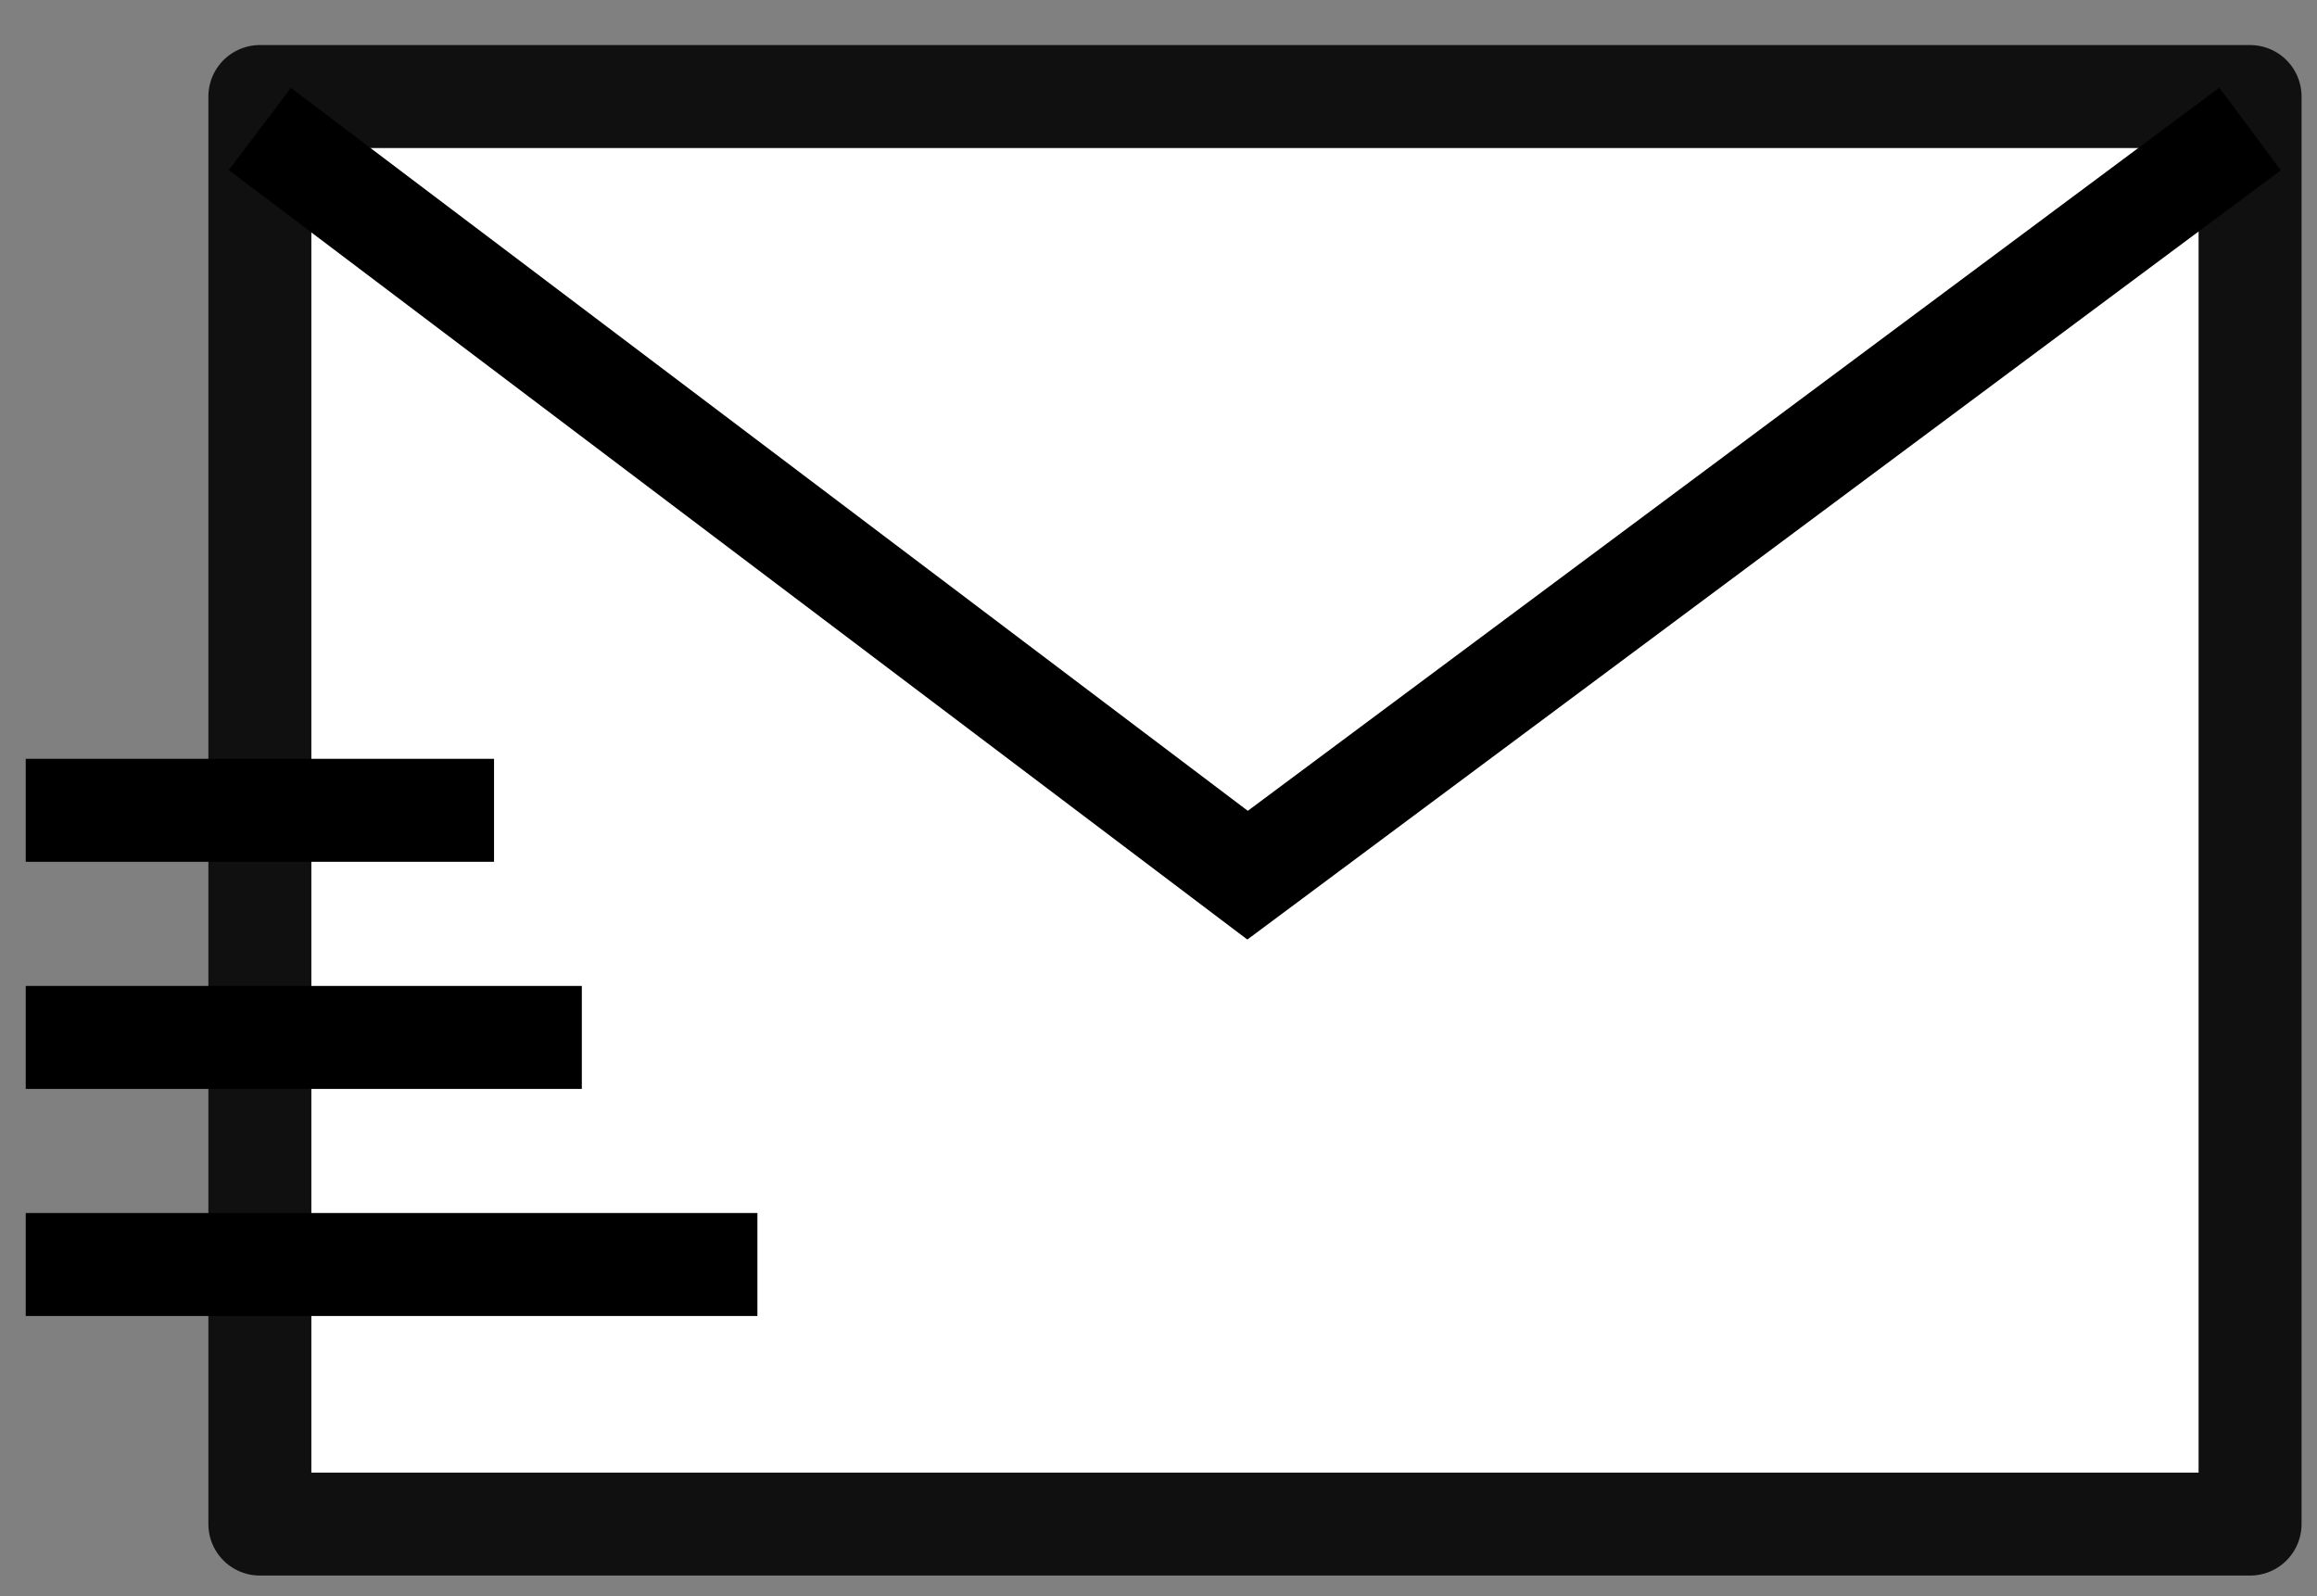 <svg width="45" height="31" viewBox="0 0 45 31" fill="none" xmlns="http://www.w3.org/2000/svg">
<rect x="0" y="0" width="45" height="31" fill="#808080" stroke="none"/>
<rect x="5.047" y="1.875" width="38.653" height="27.724" fill="white" stroke="#101010" stroke-width="2" stroke-linejoin="round"/>
<path d="M5.047 2.505L24.23 16.997L43.7 2.505" stroke="black" stroke-width="2"/>
<path d="M0.5 15.737H9.595" stroke="black" stroke-width="2"/>
<path d="M0.5 20.148H11.3" stroke="black" stroke-width="2"/>
<path d="M0.5 24.558H14.71" stroke="black" stroke-width="2"/>
</svg>
